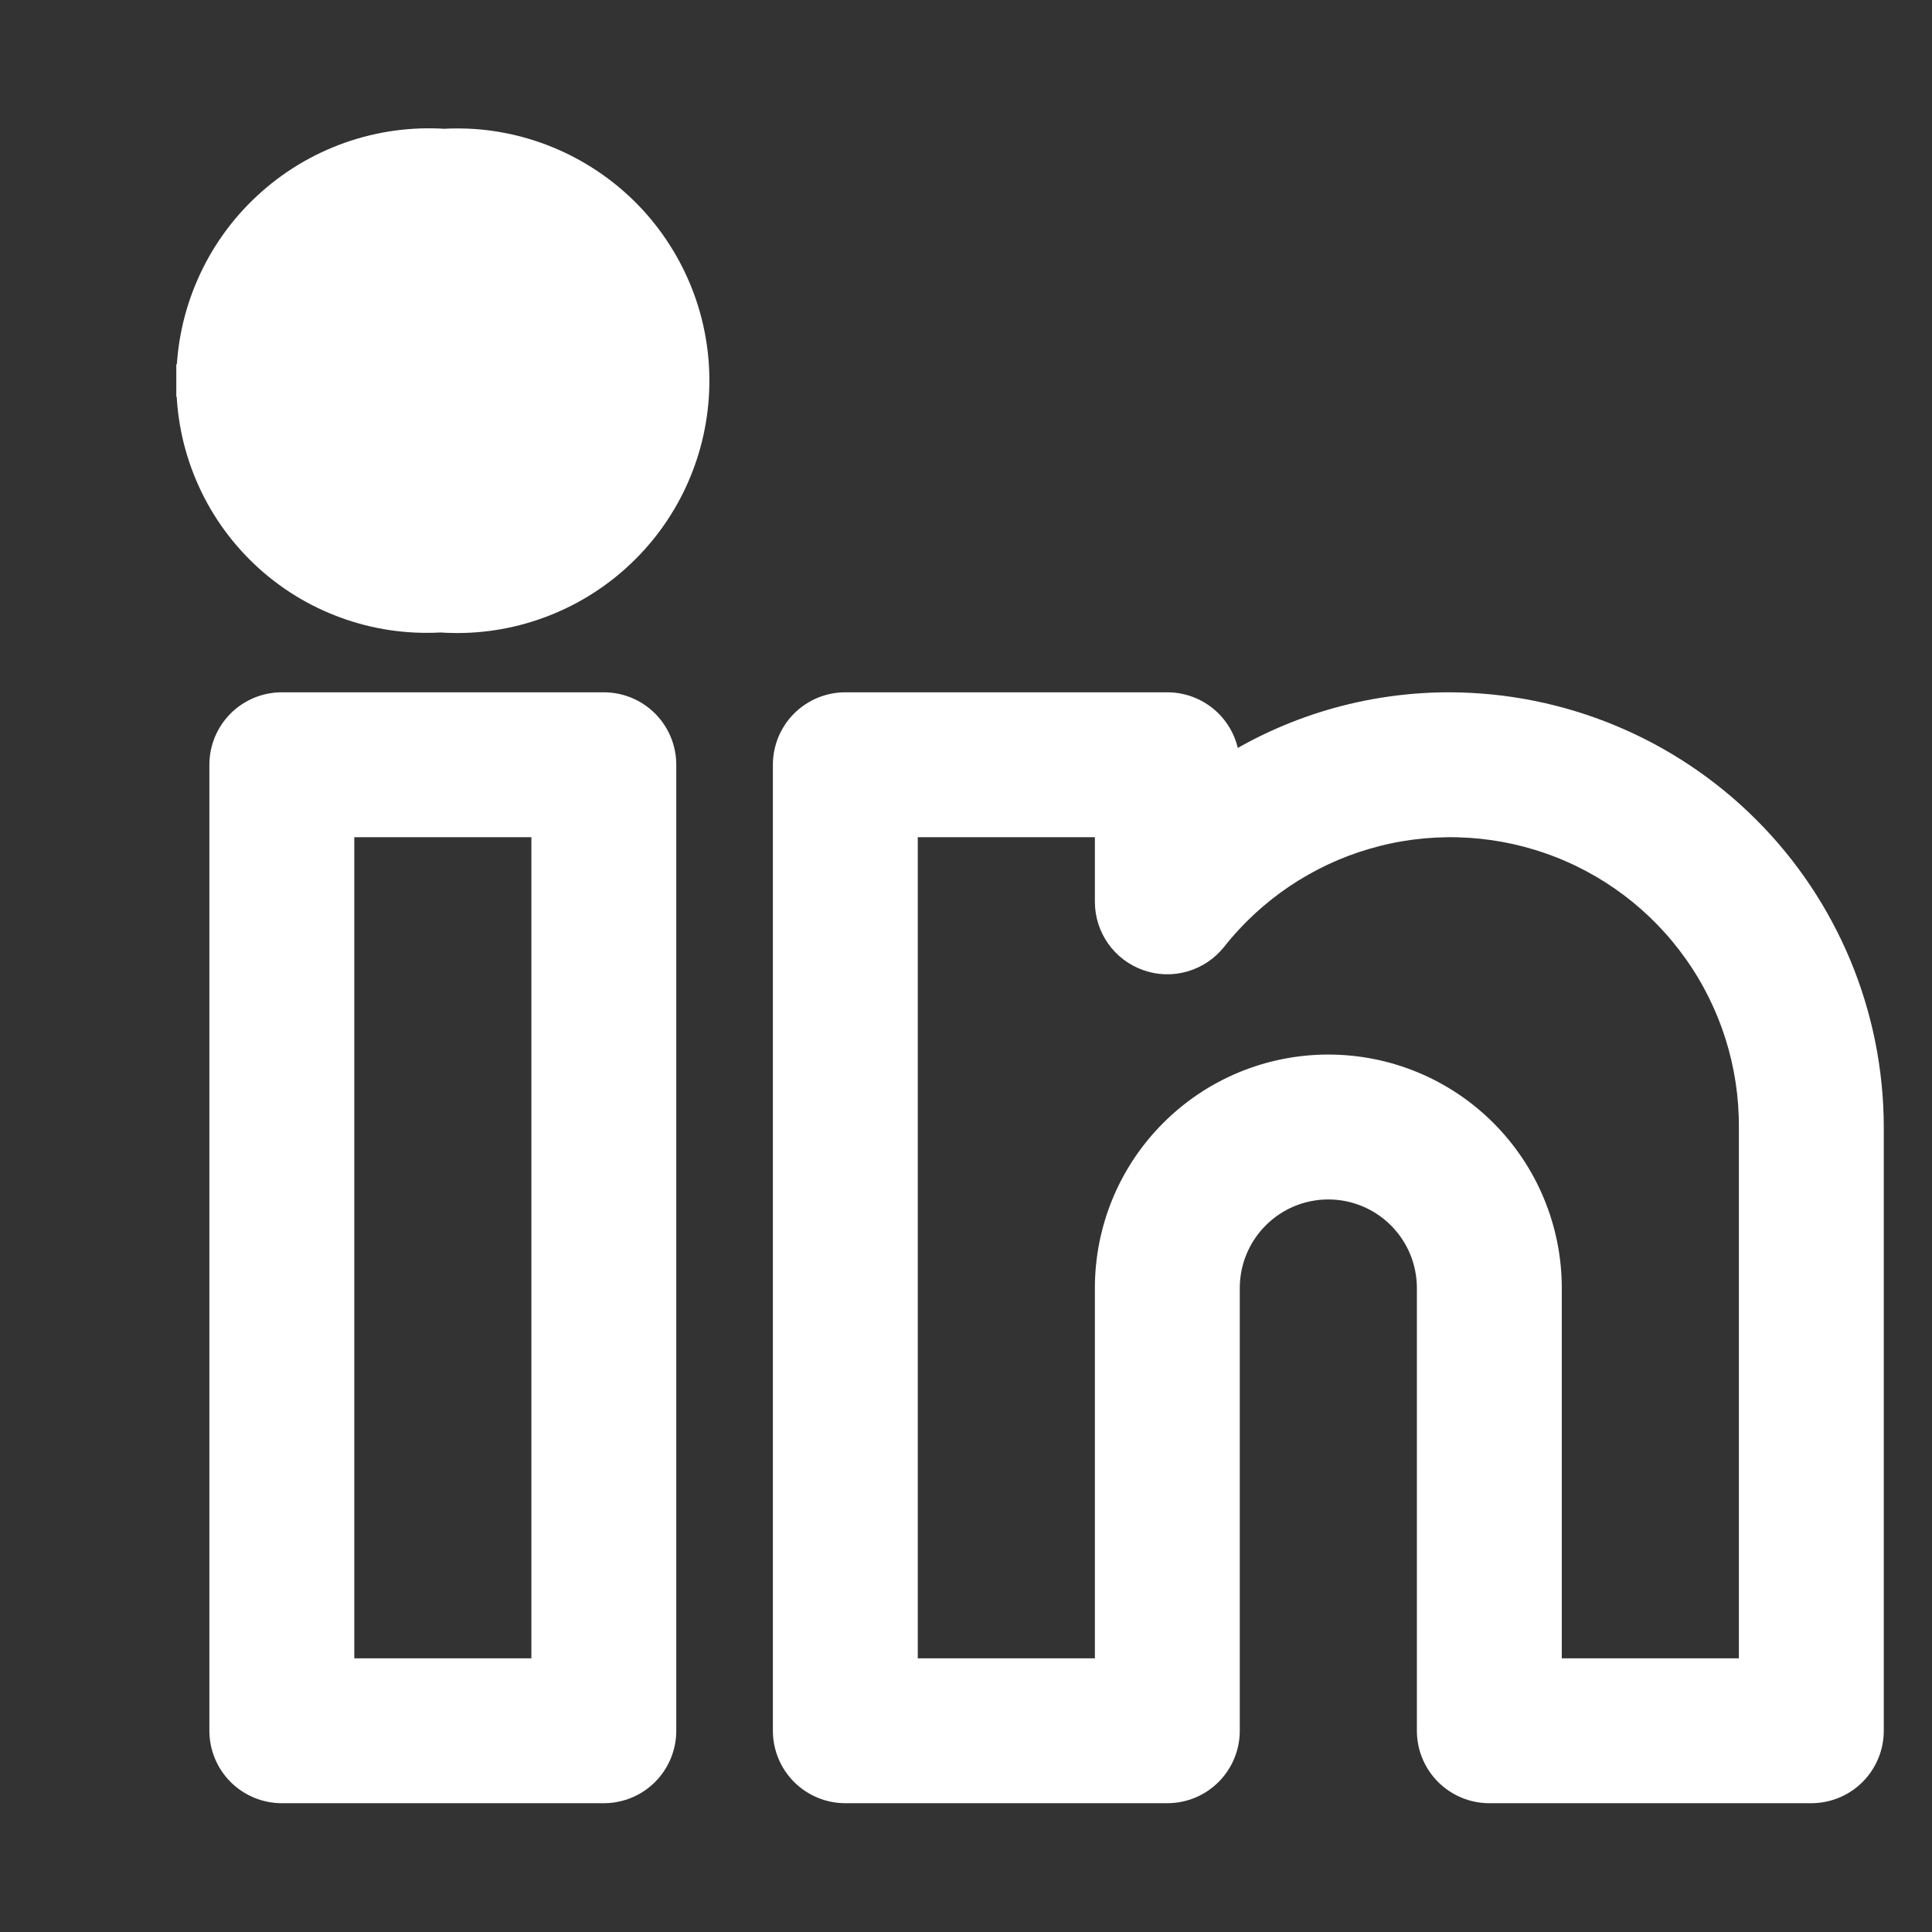 <svg width="24" height="24" viewBox="0 0 24 24" fill="none" xmlns="http://www.w3.org/2000/svg">
<rect x="0" y="0" width="24" height="24" fill="#333333" stroke="none"/>
<g id="uit:linkedin-alt">
<path id="Vector" d="M5.517 1.8C5.639 1.793 5.761 1.794 5.883 1.802L5.517 1.8ZM5.517 1.8C5.119 1.774 4.721 1.83 4.346 1.963C3.967 2.098 3.619 2.309 3.325 2.584C3.03 2.858 2.796 3.19 2.635 3.559C2.474 3.928 2.391 4.326 2.39 4.728M5.517 1.8L5.883 1.802C6.267 1.829 6.643 1.932 6.987 2.104C7.332 2.276 7.64 2.514 7.893 2.805C8.145 3.096 8.338 3.433 8.461 3.799C8.583 4.164 8.632 4.55 8.605 4.934C8.578 5.319 8.476 5.694 8.304 6.039C8.132 6.384 7.894 6.691 7.603 6.944C7.312 7.197 6.974 7.39 6.609 7.512C6.246 7.634 5.862 7.683 5.48 7.657H5.465C5.069 7.679 4.672 7.621 4.3 7.484C3.926 7.348 3.583 7.135 3.295 6.861C3.006 6.586 2.776 6.255 2.621 5.888C2.465 5.521 2.387 5.126 2.39 4.728M2.39 4.728C2.39 4.728 2.39 4.728 2.39 4.727L2.59 4.729L2.39 4.729C2.39 4.728 2.39 4.728 2.39 4.728ZM18.001 8.8H18.001C17.004 8.8 16.031 9.09 15.201 9.632V9.5C15.201 9.314 15.127 9.136 14.996 9.005C14.865 8.874 14.687 8.8 14.501 8.8H10.501C10.315 8.8 10.137 8.874 10.006 9.005C9.875 9.136 9.801 9.314 9.801 9.5V21.5C9.801 21.686 9.875 21.864 10.006 21.995C10.137 22.126 10.315 22.2 10.501 22.2H14.501C14.687 22.2 14.865 22.126 14.996 21.995C15.127 21.864 15.201 21.686 15.201 21.5V16C15.201 15.655 15.338 15.325 15.582 15.081C15.825 14.837 16.156 14.7 16.501 14.7C16.846 14.7 17.176 14.837 17.42 15.081C17.664 15.325 17.801 15.655 17.801 16V21.5C17.801 21.686 17.875 21.864 18.006 21.995C18.137 22.126 18.315 22.2 18.501 22.2H22.501C22.687 22.2 22.865 22.126 22.996 21.995C23.127 21.864 23.201 21.686 23.201 21.5V14V14C23.199 12.621 22.651 11.3 21.676 10.325C20.701 9.35 19.38 8.802 18.001 8.8ZM15.047 11.641L15.048 11.64C15.536 11.022 16.204 10.571 16.96 10.351C17.716 10.131 18.522 10.152 19.266 10.412C20.009 10.671 20.653 11.157 21.107 11.8C21.562 12.443 21.804 13.212 21.801 13.999V14V20.8H19.201V16C19.201 15.284 18.916 14.597 18.41 14.091C17.904 13.584 17.217 13.3 16.501 13.3C15.785 13.3 15.098 13.584 14.592 14.091C14.085 14.597 13.801 15.284 13.801 16V20.8H11.201V10.2H13.801V11.203C13.801 11.203 13.801 11.203 13.801 11.203C13.801 11.348 13.846 11.489 13.93 11.608C14.014 11.726 14.132 11.815 14.269 11.863C14.405 11.912 14.554 11.916 14.693 11.876C14.833 11.836 14.956 11.754 15.047 11.641ZM5.508 6.258L5.498 6.257H5.487H5.459H5.451L5.444 6.258C5.231 6.274 5.017 6.245 4.816 6.174C4.614 6.102 4.43 5.99 4.275 5.843C4.12 5.697 3.996 5.519 3.914 5.323C3.831 5.126 3.789 4.914 3.793 4.701C3.797 4.487 3.845 4.277 3.934 4.083C4.023 3.889 4.152 3.716 4.312 3.574C4.472 3.433 4.66 3.327 4.864 3.262C5.067 3.197 5.282 3.176 5.494 3.199L5.514 3.201L5.534 3.199C5.94 3.162 6.344 3.287 6.658 3.548C6.971 3.809 7.168 4.183 7.206 4.589C7.243 4.995 7.118 5.399 6.857 5.713C6.596 6.026 6.222 6.223 5.816 6.261C5.714 6.27 5.611 6.269 5.508 6.258ZM7.501 8.8H3.501C3.315 8.8 3.137 8.874 3.006 9.005C2.875 9.136 2.801 9.314 2.801 9.5V21.5C2.801 21.686 2.875 21.864 3.006 21.995C3.137 22.126 3.315 22.2 3.501 22.2H7.501C7.687 22.2 7.865 22.126 7.996 21.995C8.127 21.864 8.201 21.686 8.201 21.5V9.5C8.201 9.314 8.127 9.136 7.996 9.005C7.865 8.874 7.687 8.8 7.501 8.8ZM6.801 20.8H4.201V10.2H6.801V20.8Z" fill="white" stroke="white" stroke-width="0.4"/>
</g>
</svg>
